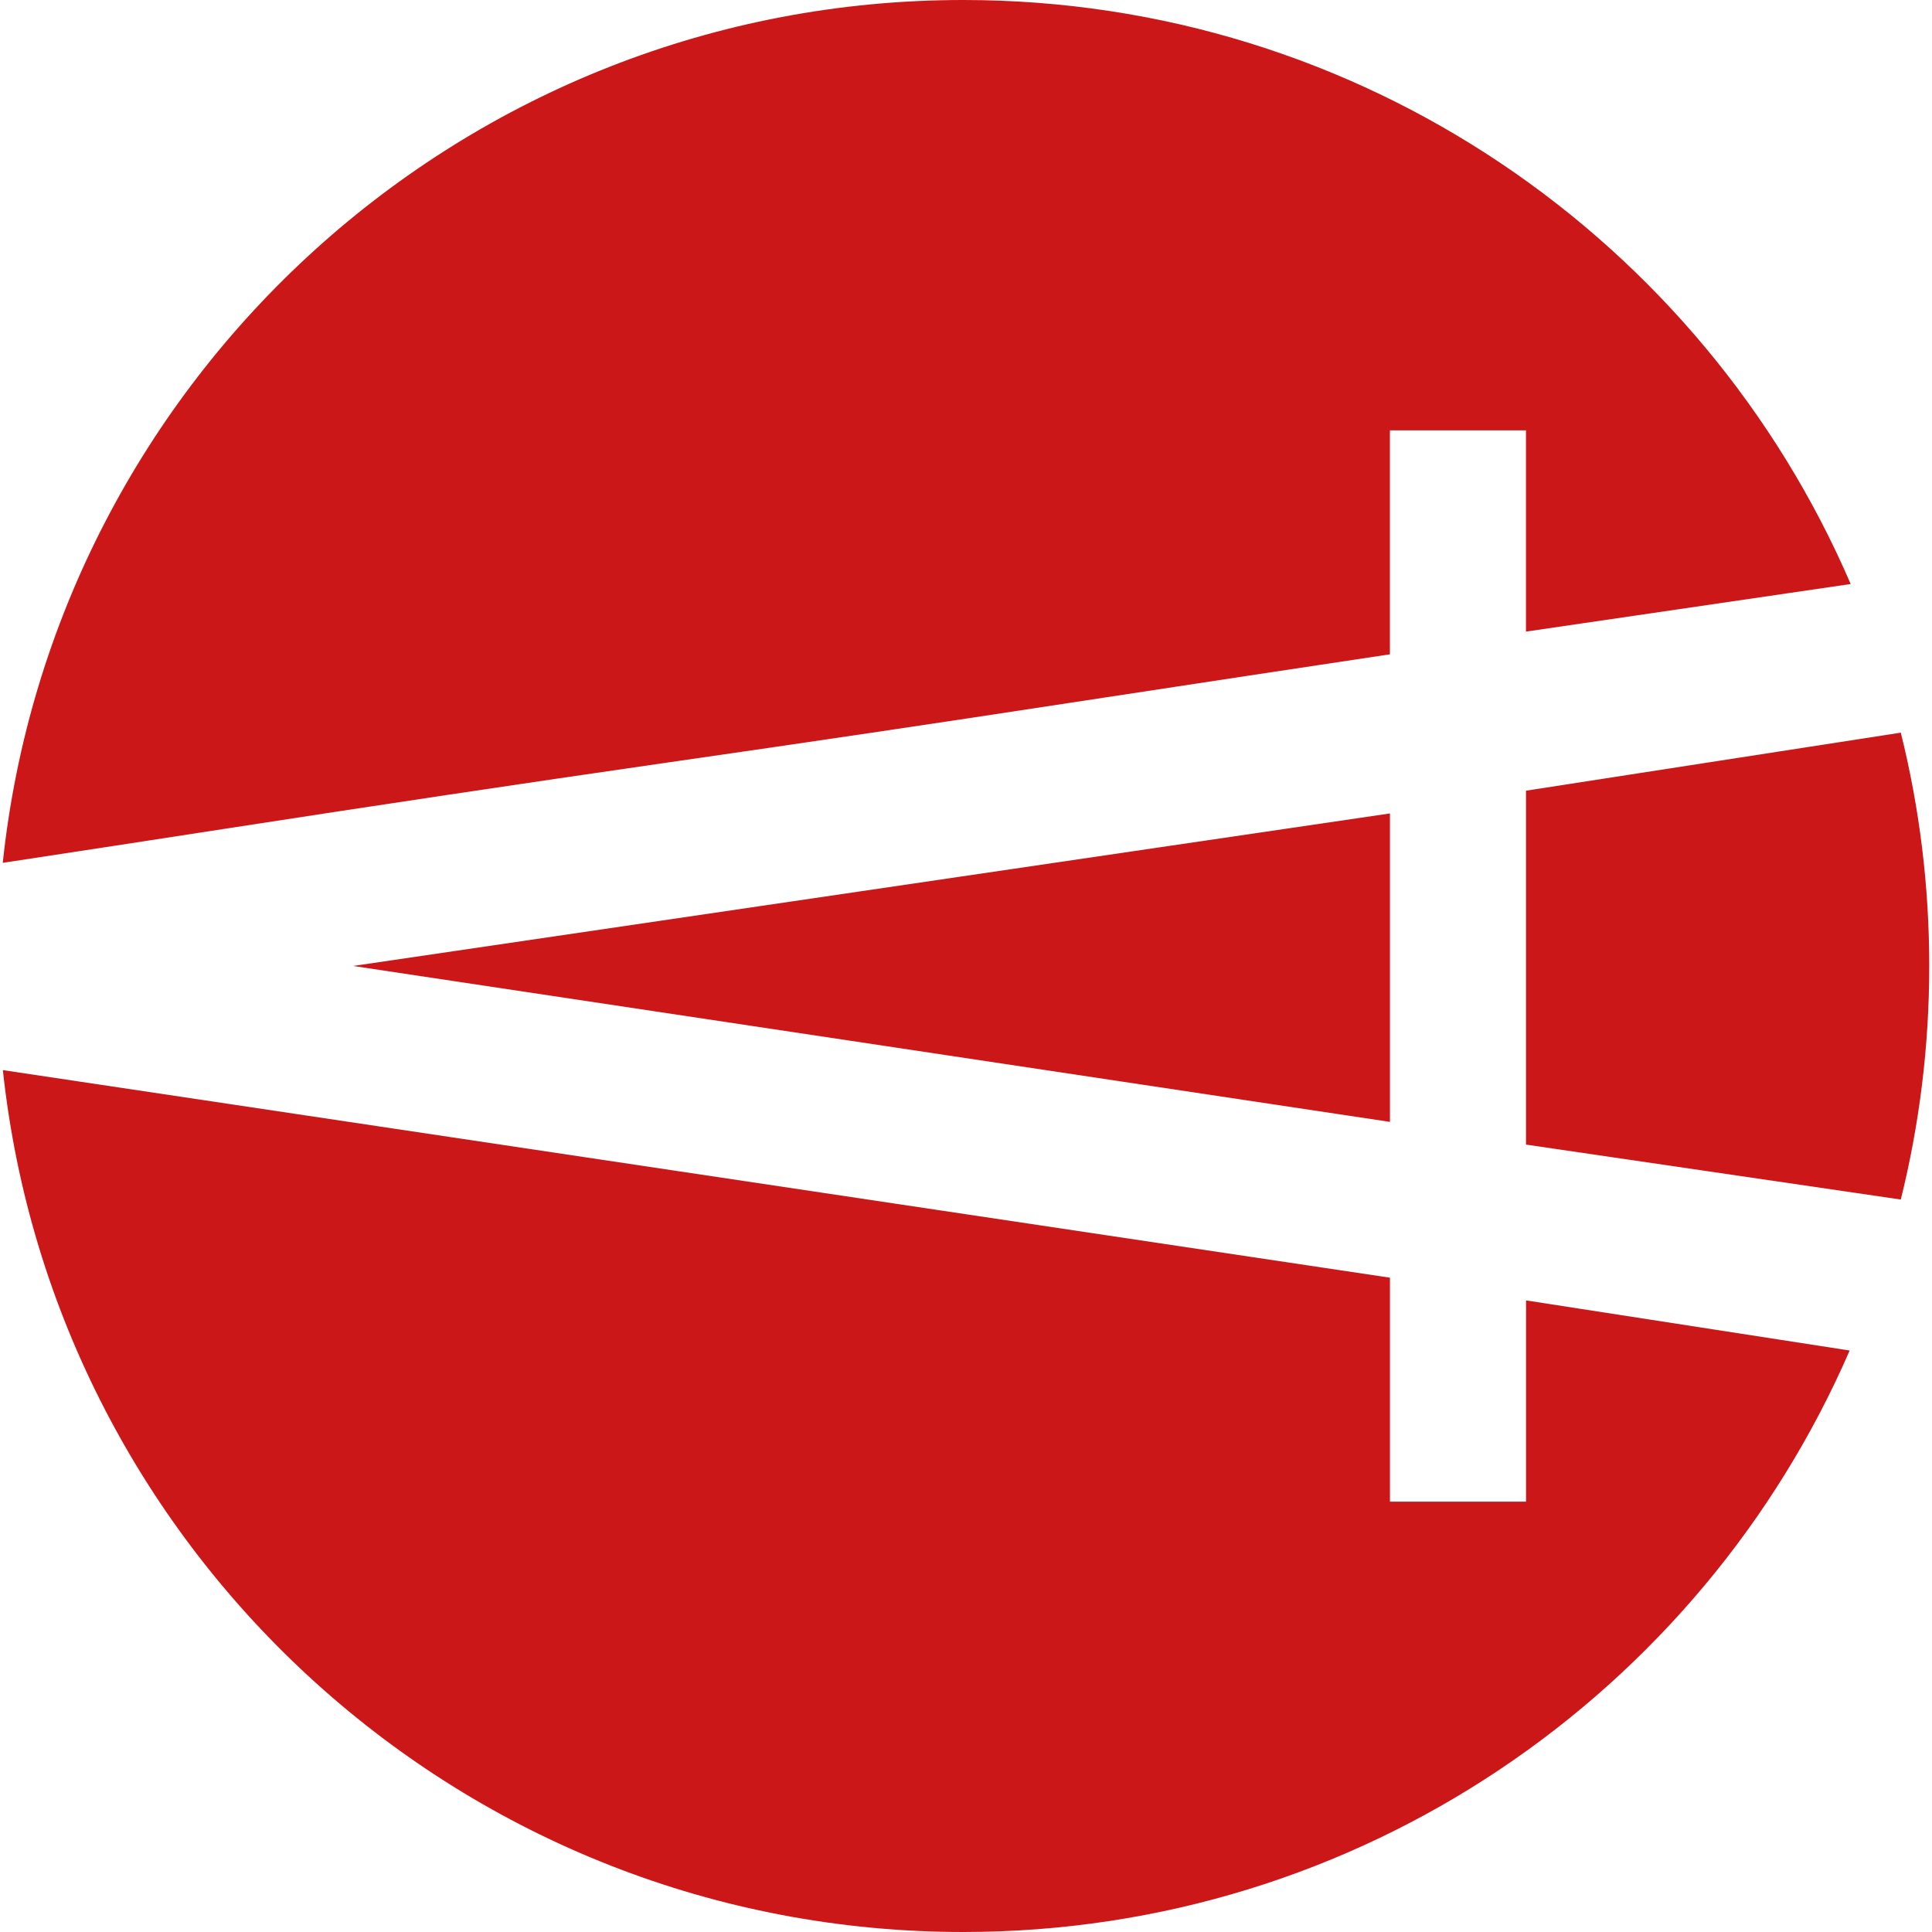 <svg xmlns="http://www.w3.org/2000/svg" id="uuid-46d79c81-b27b-458d-898d-17cbea9b9377" viewBox="0 0 512 512"><defs><style>.uuid-322870b7-ada9-441d-a76e-02ac63c0bc47{fill:#cc1719}</style></defs><path class="uuid-322870b7-ada9-441d-a76e-02ac63c0bc47" d="M368.35 297.31v-81.74L93.57 255.99l274.78 41.32zM404.41 397.96h-36.06V338.6L.76 283.59C14.52 412.01 123.23 512 255.29 512c105.17 0 195.52-63.41 234.89-154.1l-85.76-13.28v53.34ZM176 202.21c37.78-5.43 73.56-10.74 107.32-15.92 33.78-5.15 62.13-9.46 85.02-12.89v-59.36h36.06v53.34l86.05-12.61C451.26 63.72 360.71 0 255.28 0 123.12 0 14.37 100.12.73 228.66c19.22-2.92 39.32-6 60.21-9.23 38.94-6.02 77.28-11.77 115.06-17.22ZM503.73 194.16l-99.32 15.38v93.79l99.32 14.56c4.92-19.81 7.54-40.55 7.54-61.9s-2.61-42.04-7.54-61.82Z"></path></svg>